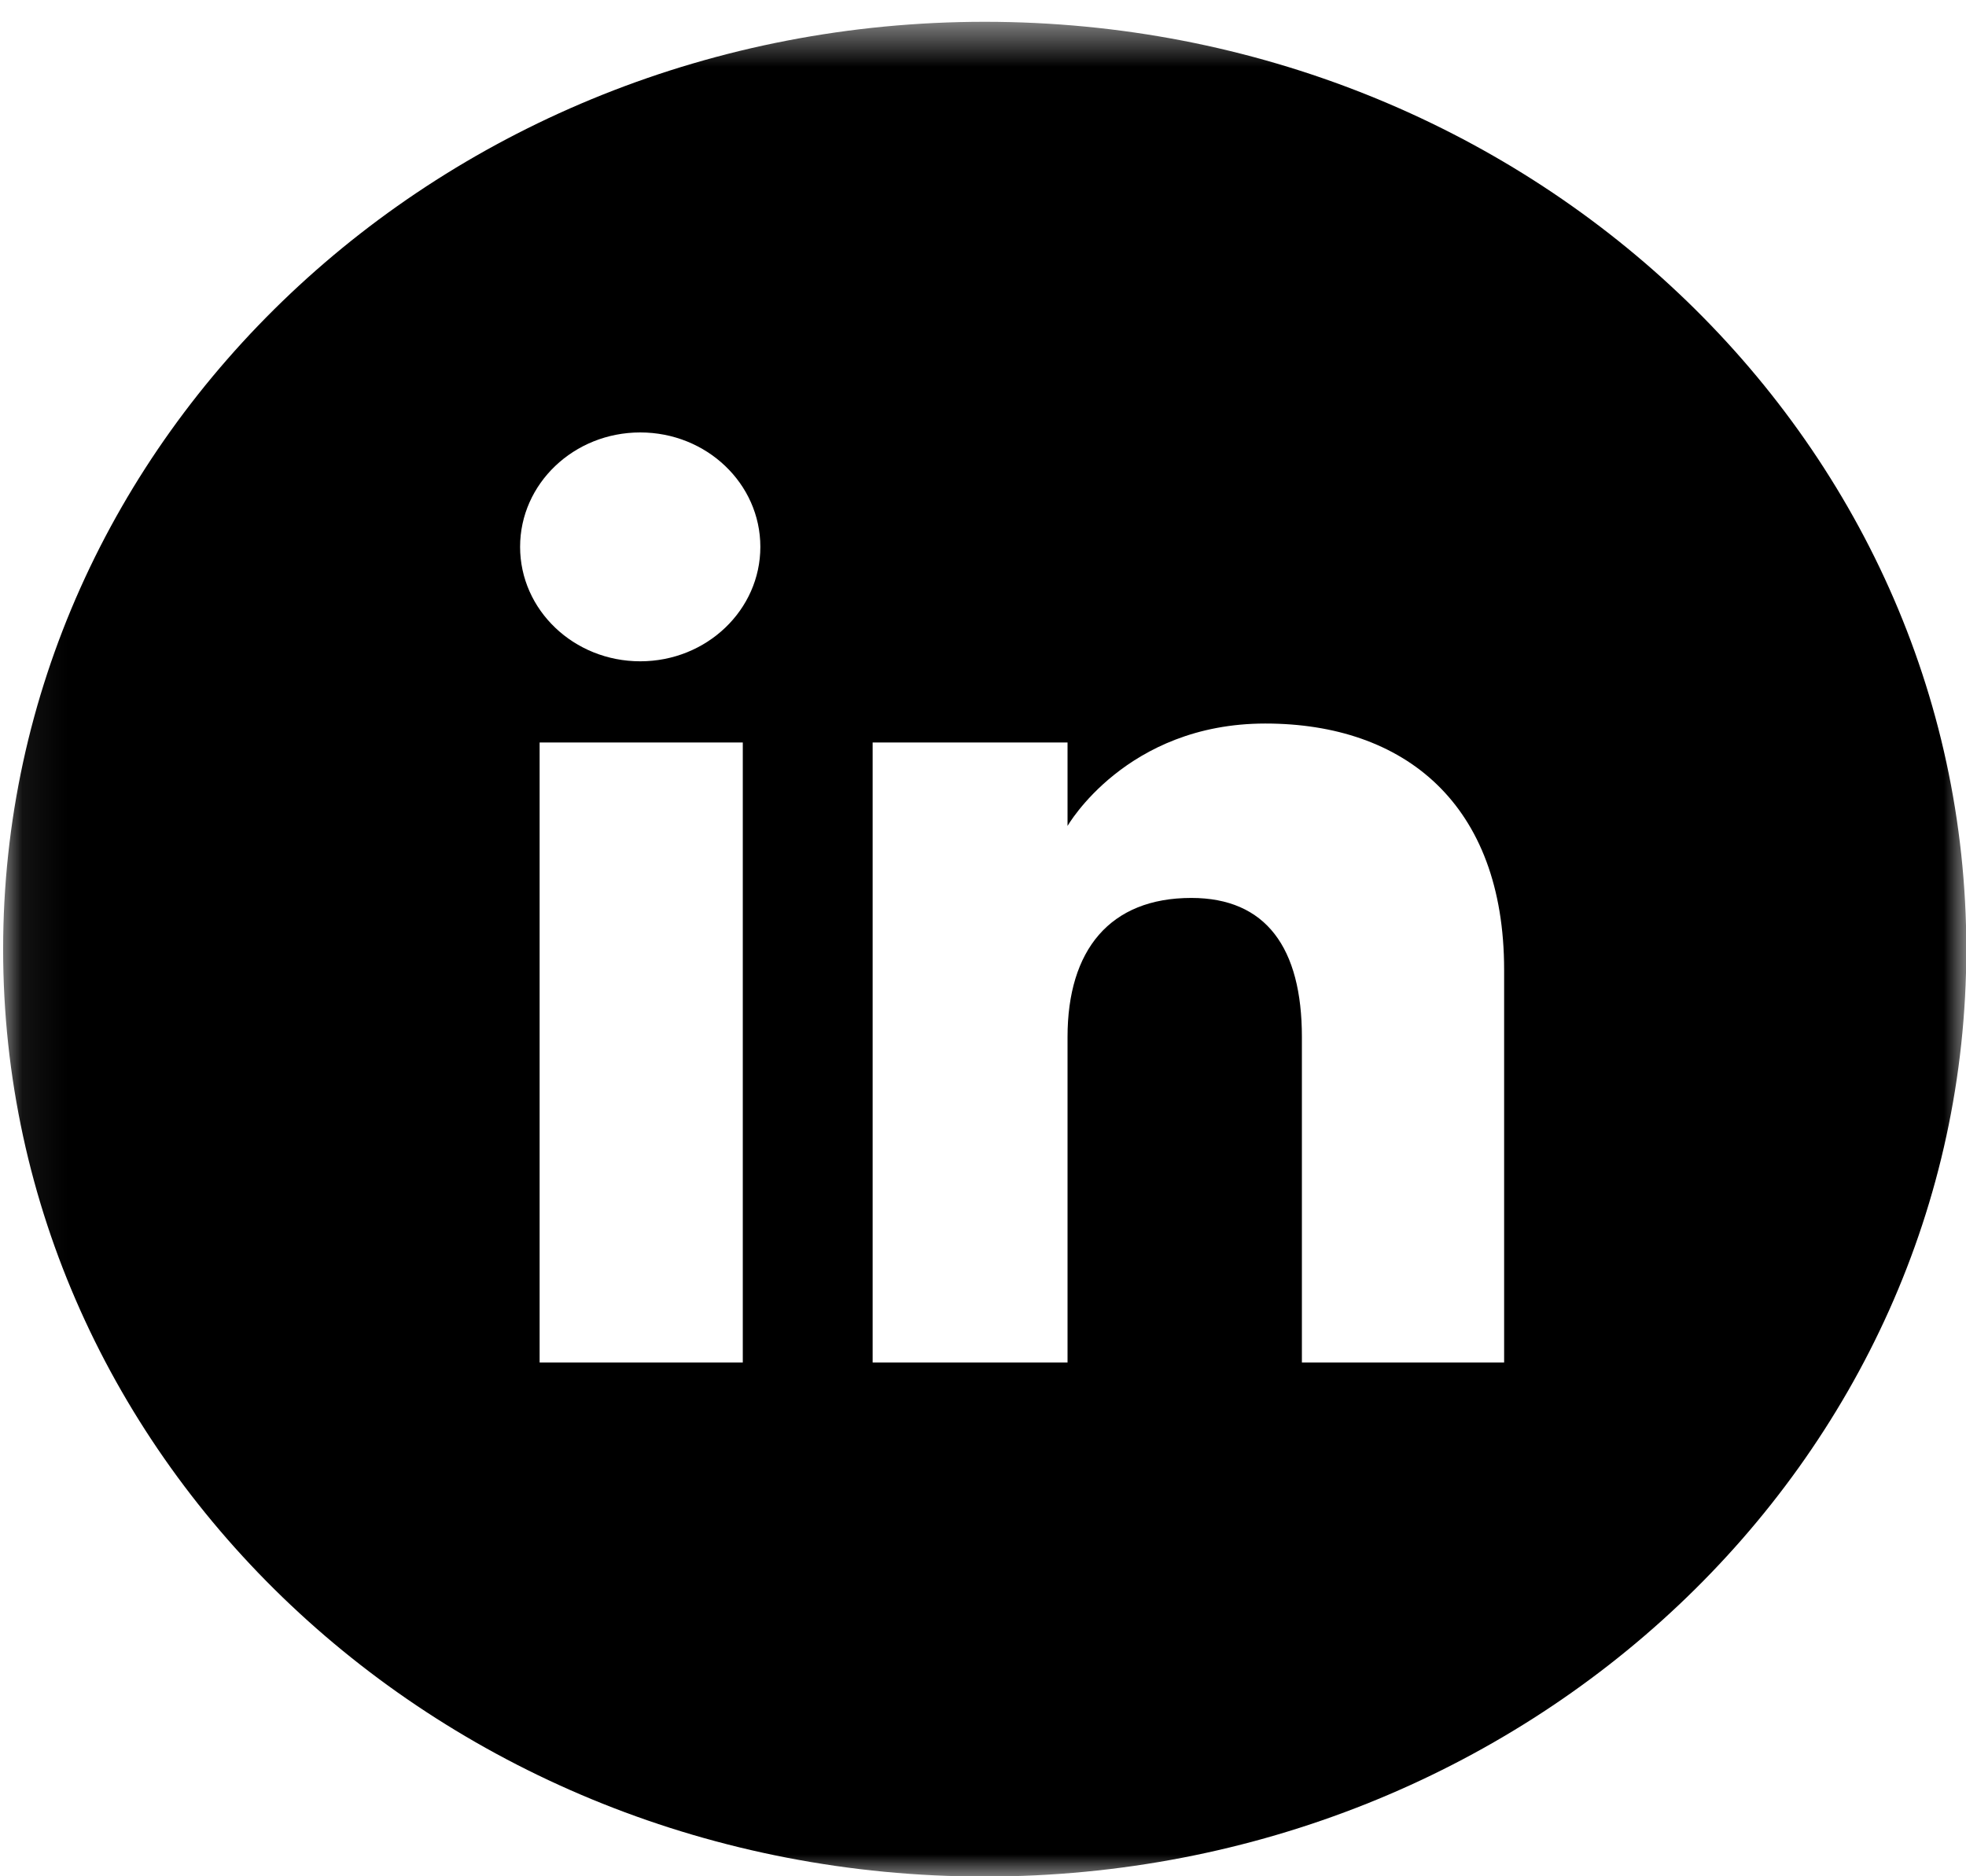<svg width="44" height="42" viewBox="0 0 44 42" fill="none" xmlns="http://www.w3.org/2000/svg">
<mask id="mask0_1052_125" style="mask-type:luminance" maskUnits="userSpaceOnUse" x="0" y="0" width="45" height="43">
<path d="M44.007 0.488H0.07V42.006H44.007V0.488Z" fill="white"/>
</mask>
<g mask="url(#mask0_1052_125)">
<path d="M22.039 42.006C9.905 42.006 0.07 32.712 0.07 21.248C0.07 9.783 9.905 0.488 22.039 0.488C34.171 0.488 44.007 9.783 44.007 21.248C44.007 32.712 34.171 42.006 22.039 42.006ZM12.077 30.499H16.624V16.62H12.077V30.499ZM23.892 23.213C23.892 21.263 24.842 20.1 26.662 20.1C28.334 20.1 29.137 21.216 29.137 23.213V30.499H33.663V21.711C33.663 17.994 31.432 16.196 28.318 16.196C25.202 16.196 23.892 18.489 23.892 18.489V16.62H19.53V30.499H23.892V23.213ZM14.329 14.803C15.814 14.803 17.017 13.655 17.017 12.241C17.017 10.827 15.814 9.68 14.329 9.68C12.843 9.68 11.64 10.827 11.64 12.241C11.64 13.655 12.843 14.803 14.329 14.803Z" fill="black"/>
</g>
</svg>
